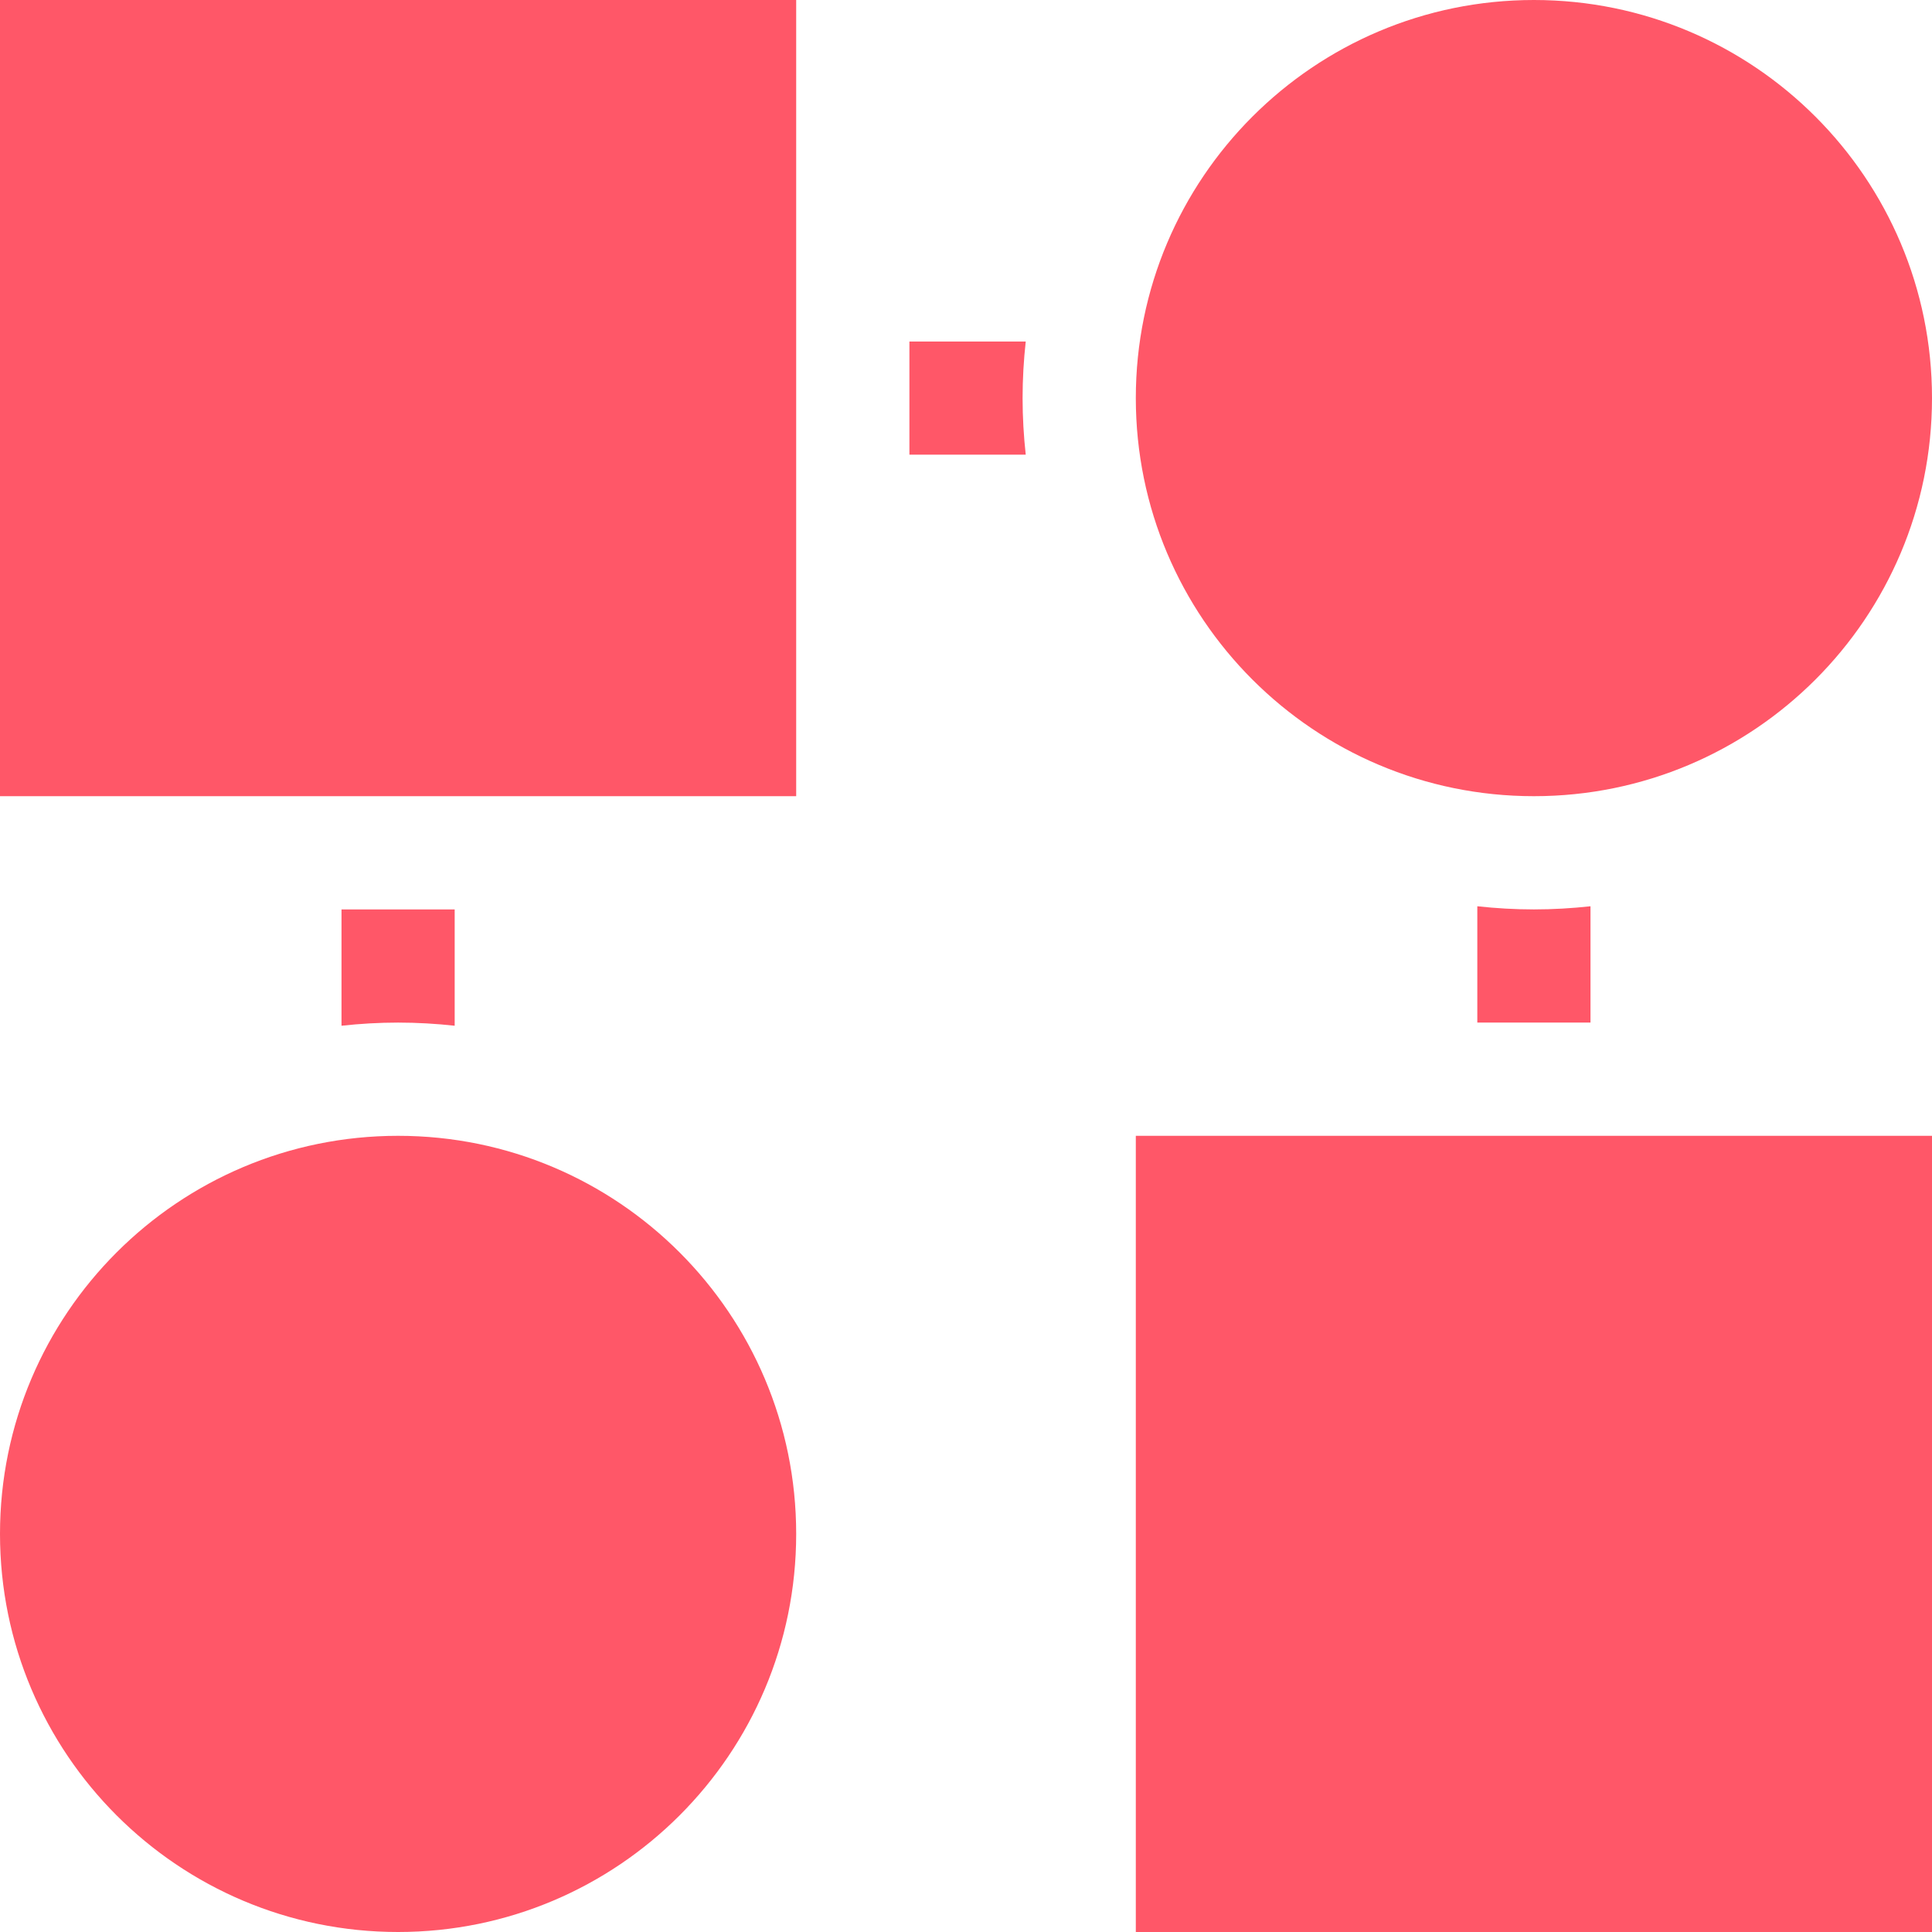 <?xml version="1.0" encoding="UTF-8"?> <svg xmlns="http://www.w3.org/2000/svg" width="38" height="38" viewBox="0 0 38 38" fill="none"><path d="M0 0H15.66V15.66H0V0Z" fill="#FF5768"></path><path d="M22.34 22.34H38V38H22.34V22.34Z" fill="#FF5768"></path><path d="M20.113 7.83C20.113 7.454 20.135 7.082 20.175 6.717H17.887V8.943H20.175C20.135 8.578 20.113 8.206 20.113 7.83Z" fill="#FF5768"></path><path d="M8.943 20.175V17.887H6.717V20.175C7.082 20.135 7.454 20.113 7.83 20.113C8.206 20.113 8.578 20.135 8.943 20.175Z" fill="#FF5768"></path><path d="M29.057 17.825V20.113H31.283V17.825C30.918 17.865 30.546 17.887 30.17 17.887C29.794 17.887 29.422 17.865 29.057 17.825Z" fill="#FF5768"></path><path d="M7.83 38C12.155 38 15.66 34.494 15.66 30.17C15.66 25.846 12.155 22.34 7.83 22.34C3.506 22.34 0 25.846 0 30.17C0 34.494 3.506 38 7.83 38Z" fill="#FF5768"></path><path d="M30.17 15.66C34.494 15.66 38 12.155 38 7.83C38 3.506 34.494 0 30.17 0C25.846 0 22.34 3.506 22.34 7.83C22.34 12.155 25.846 15.66 30.17 15.66Z" fill="#FF5768"></path></svg> 